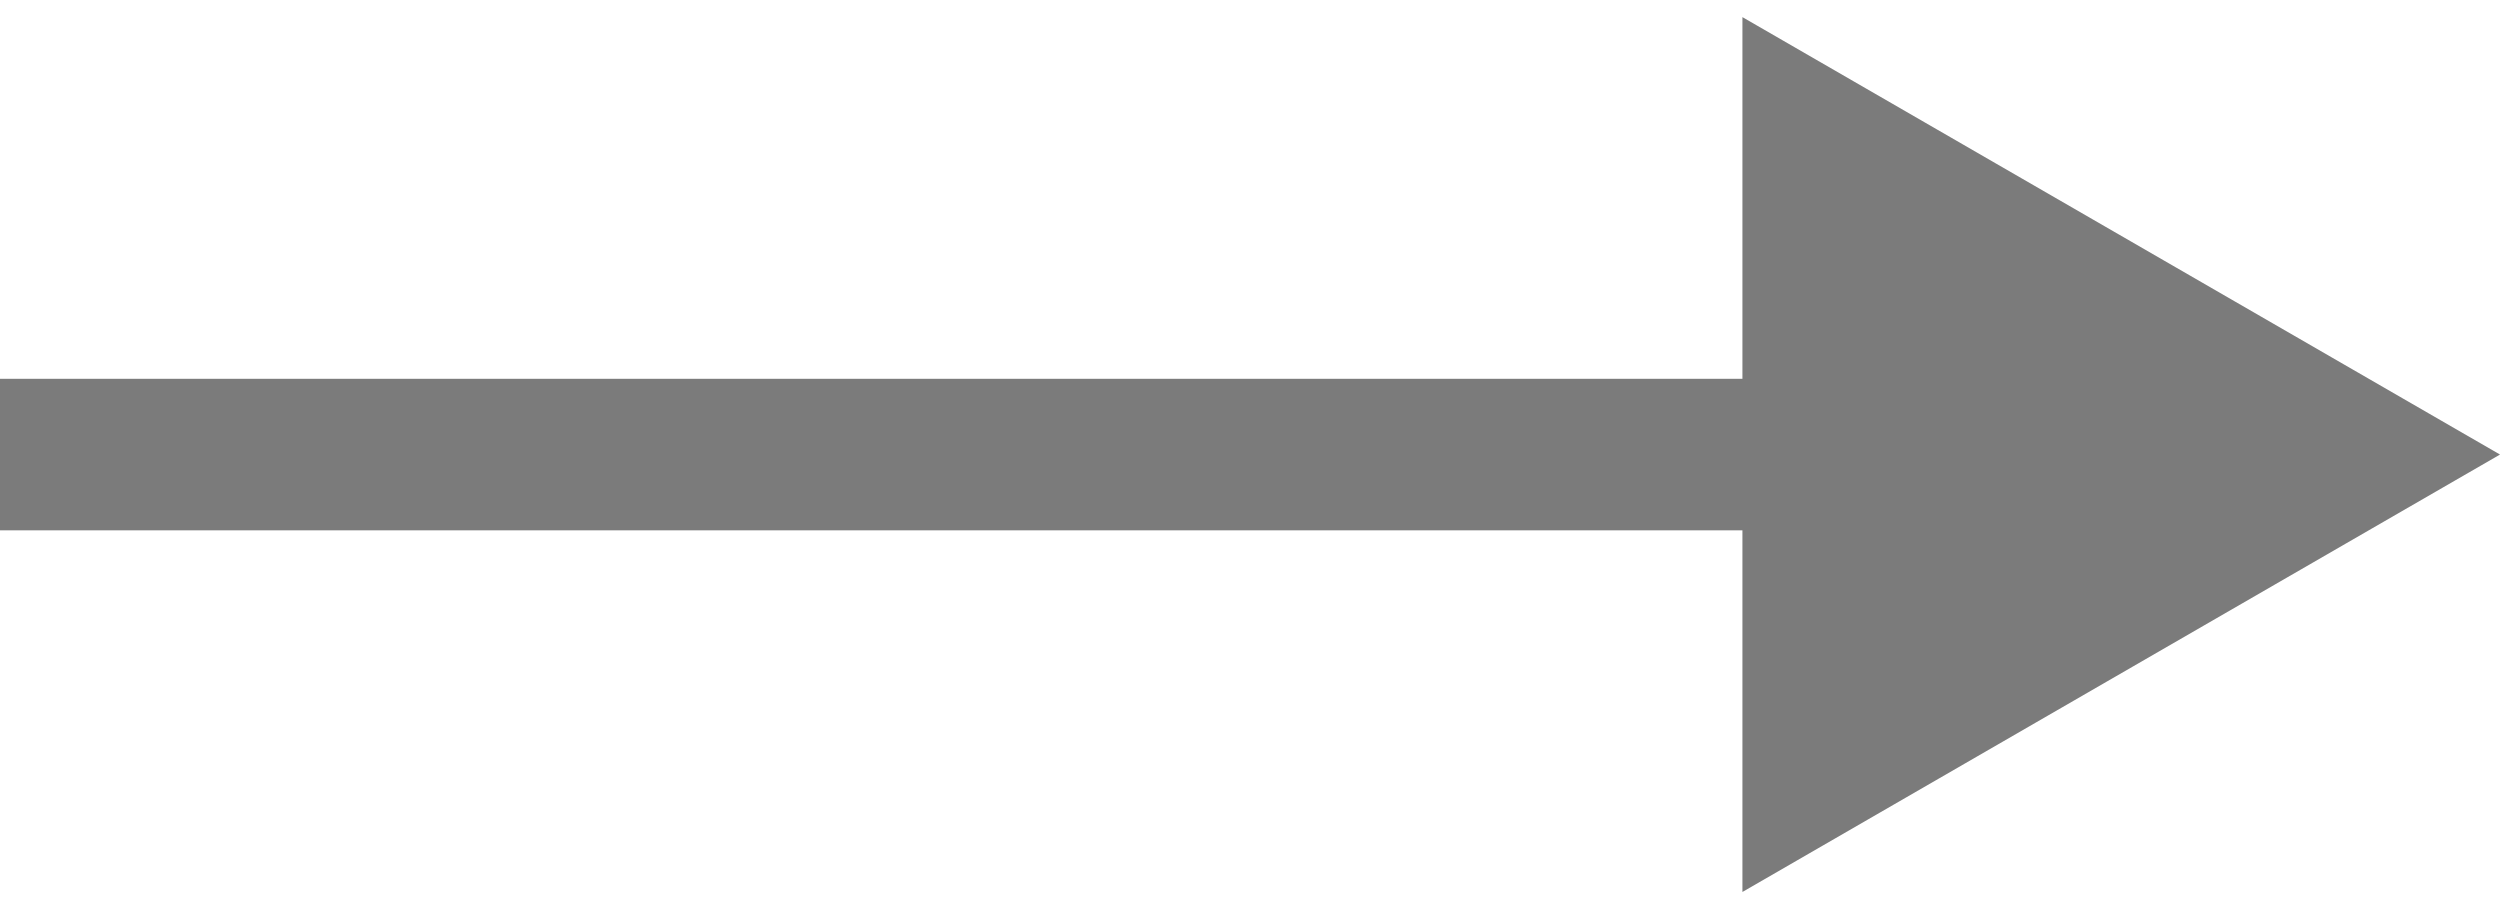 <?xml version="1.0" encoding="UTF-8"?> <svg xmlns="http://www.w3.org/2000/svg" width="33" height="12" viewBox="0 0 33 12" fill="none"> <path d="M33 6L23 0.226L23 11.774L33 6ZM-8.74228e-08 7L24 7L24 5L8.74228e-08 5L-8.74228e-08 7Z" fill="#7B7B7B"></path> </svg> 